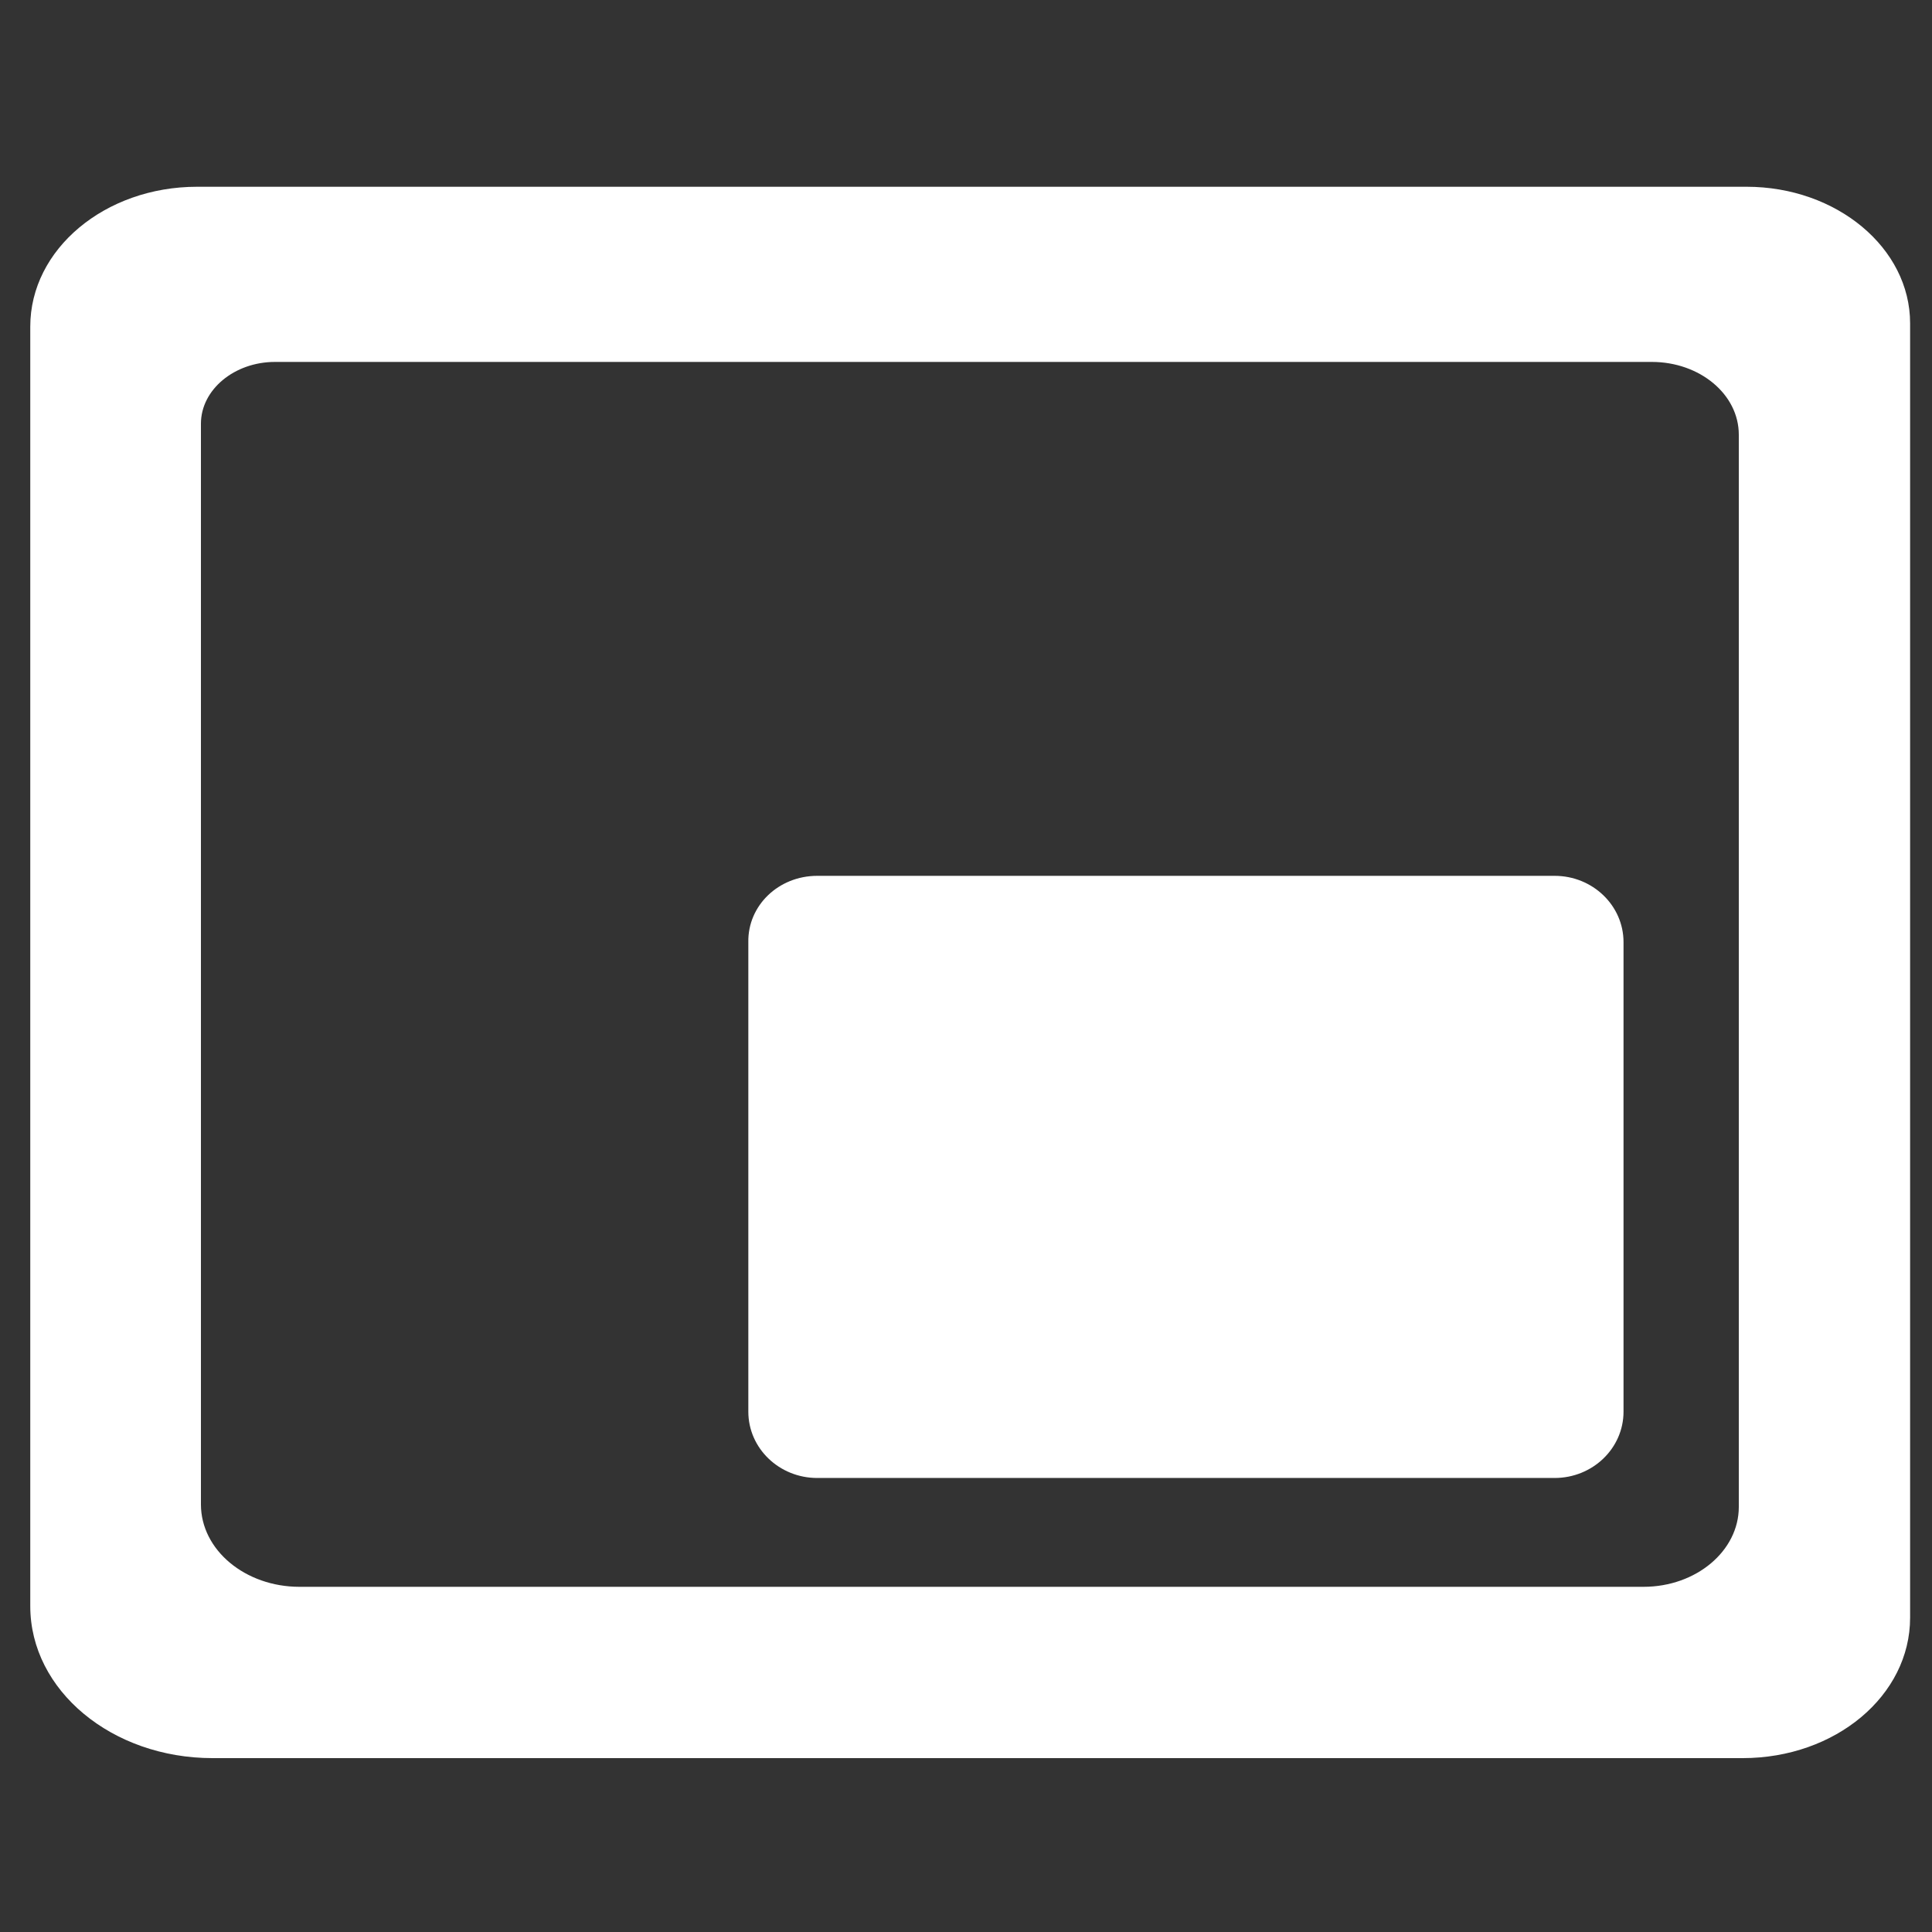 <?xml version="1.0" encoding="utf-8"?>
<!-- Generator: Adobe Illustrator 27.2.0, SVG Export Plug-In . SVG Version: 6.00 Build 0)  -->
<svg version="1.1" id="picture" xmlns="http://www.w3.org/2000/svg" xmlns:xlink="http://www.w3.org/1999/xlink" x="0px" y="0px"
	 viewBox="0 0 300 300" style="enable-background:new 0 0 300 300;" xml:space="preserve">
<rect x="0" y="0" width="300" height="300" fill="#333333" stroke="none"/>
<style type="text/css">
	.st0{fill:#FFFFFF;}
</style>
<path class="st0" d="M126.9,136h114.5c5.9,0,10.7,4.6,10.7,10.3v72.9c0,5.7-4.8,10.3-10.7,10.3H126.9c-5.9,0-10.7-4.6-10.7-10.3
	v-72.9C116.1,140.6,120.9,136,126.9,136z"/>
<path class="st0" d="M4.7,50.7v198.7c0,13.1,12.7,23.6,28.3,23.6h237.6c14.4,0,26-9.7,26-21.8v-201c0-11.7-11.4-21.2-25.4-21.2H30.6
	C16.3,29,4.7,38.7,4.7,50.7z M255.2,246.4H46.5c-8.4,0-15.3-5.7-15.3-12.8V65.8c0-5.3,5.2-9.6,11.5-9.6h213.8
	c7.4,0,13.5,5,13.5,11.3V234C270,240.8,263.4,246.4,255.2,246.4z"/>
</svg>
